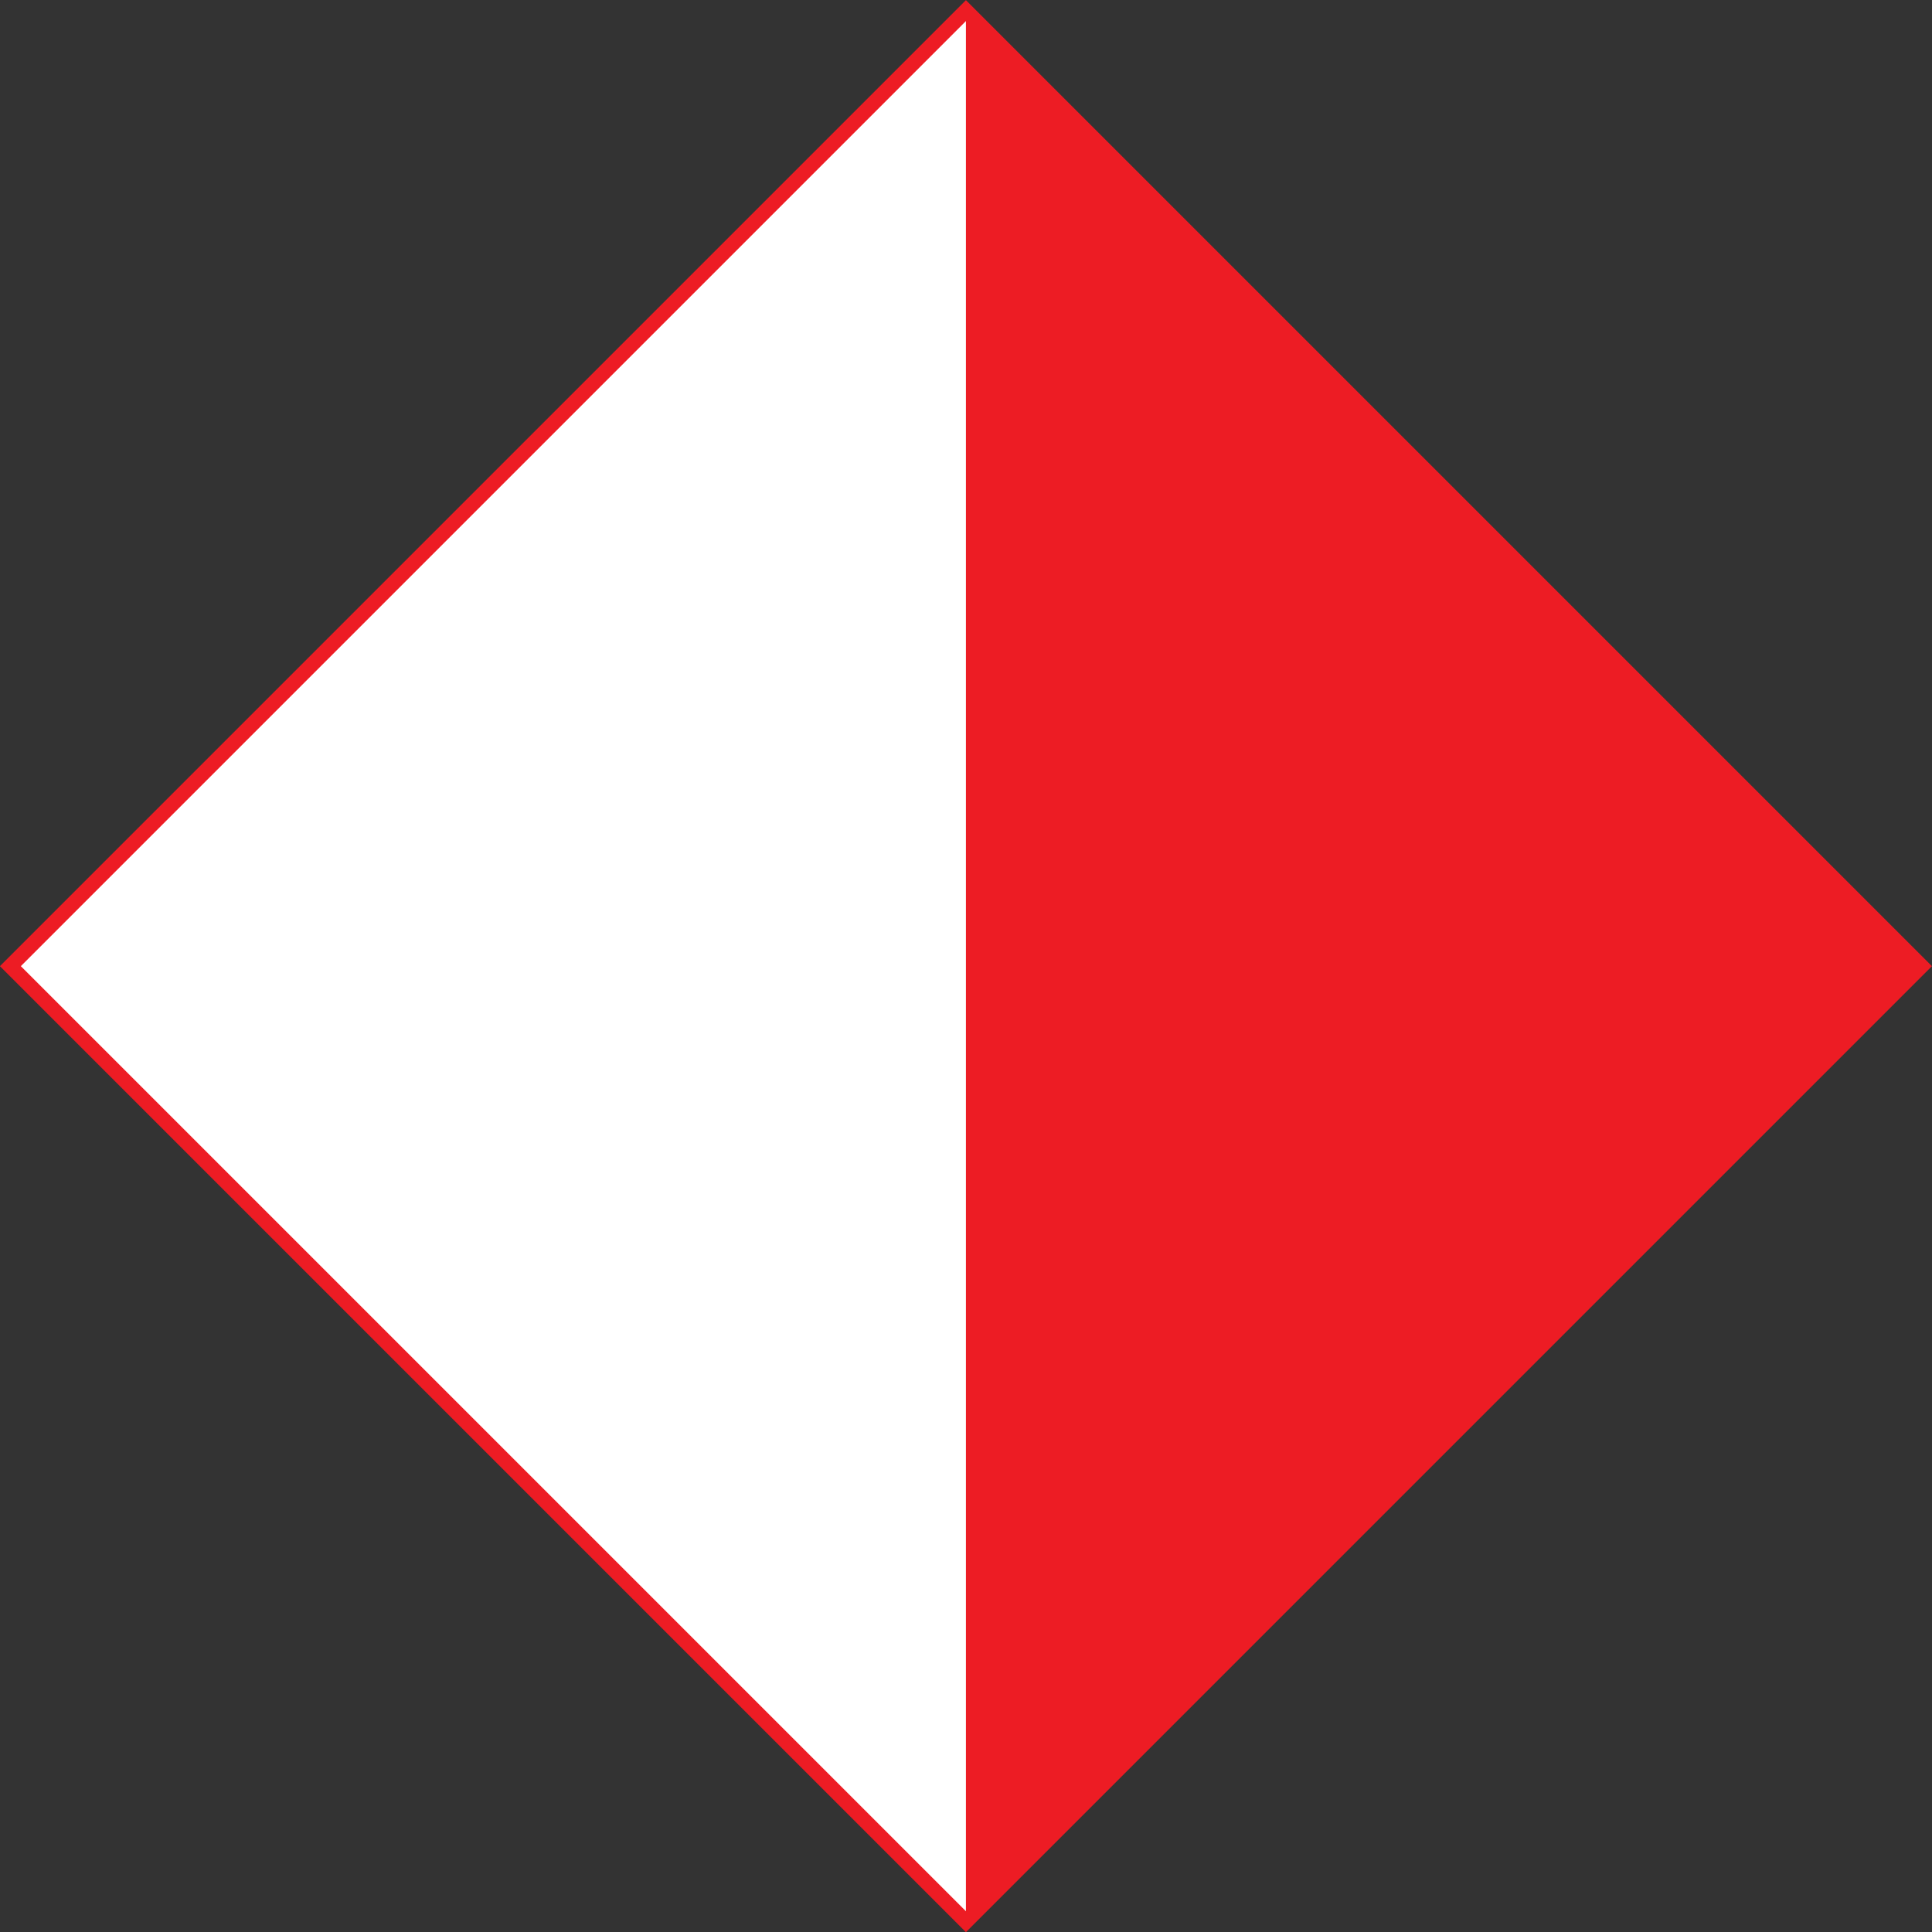 <?xml version="1.0" encoding="UTF-8"?>
<svg id="Layer_1" data-name="Layer 1" xmlns="http://www.w3.org/2000/svg" viewBox="0 0 130.53 130.53">
  <rect x="0" y="0" width="130.53" height="130.53" fill="#333333" stroke="none"/>
  <defs>
    <style>
      .cls-1 {
        fill: #ed1c24;
      }

      .cls-2 {
        fill: #fff;
        stroke: #ed1c24;
        stroke-miterlimit: 10;
      }
    </style>
  </defs>
  <rect class="cls-2" x="19.62" y="19.62" width="91.3" height="91.3" transform="translate(65.26 -27.03) rotate(45)"/>
  <polygon class="cls-1" points="65.26 .71 129.82 65.26 65.26 129.82 65.26 .71"/>
</svg>